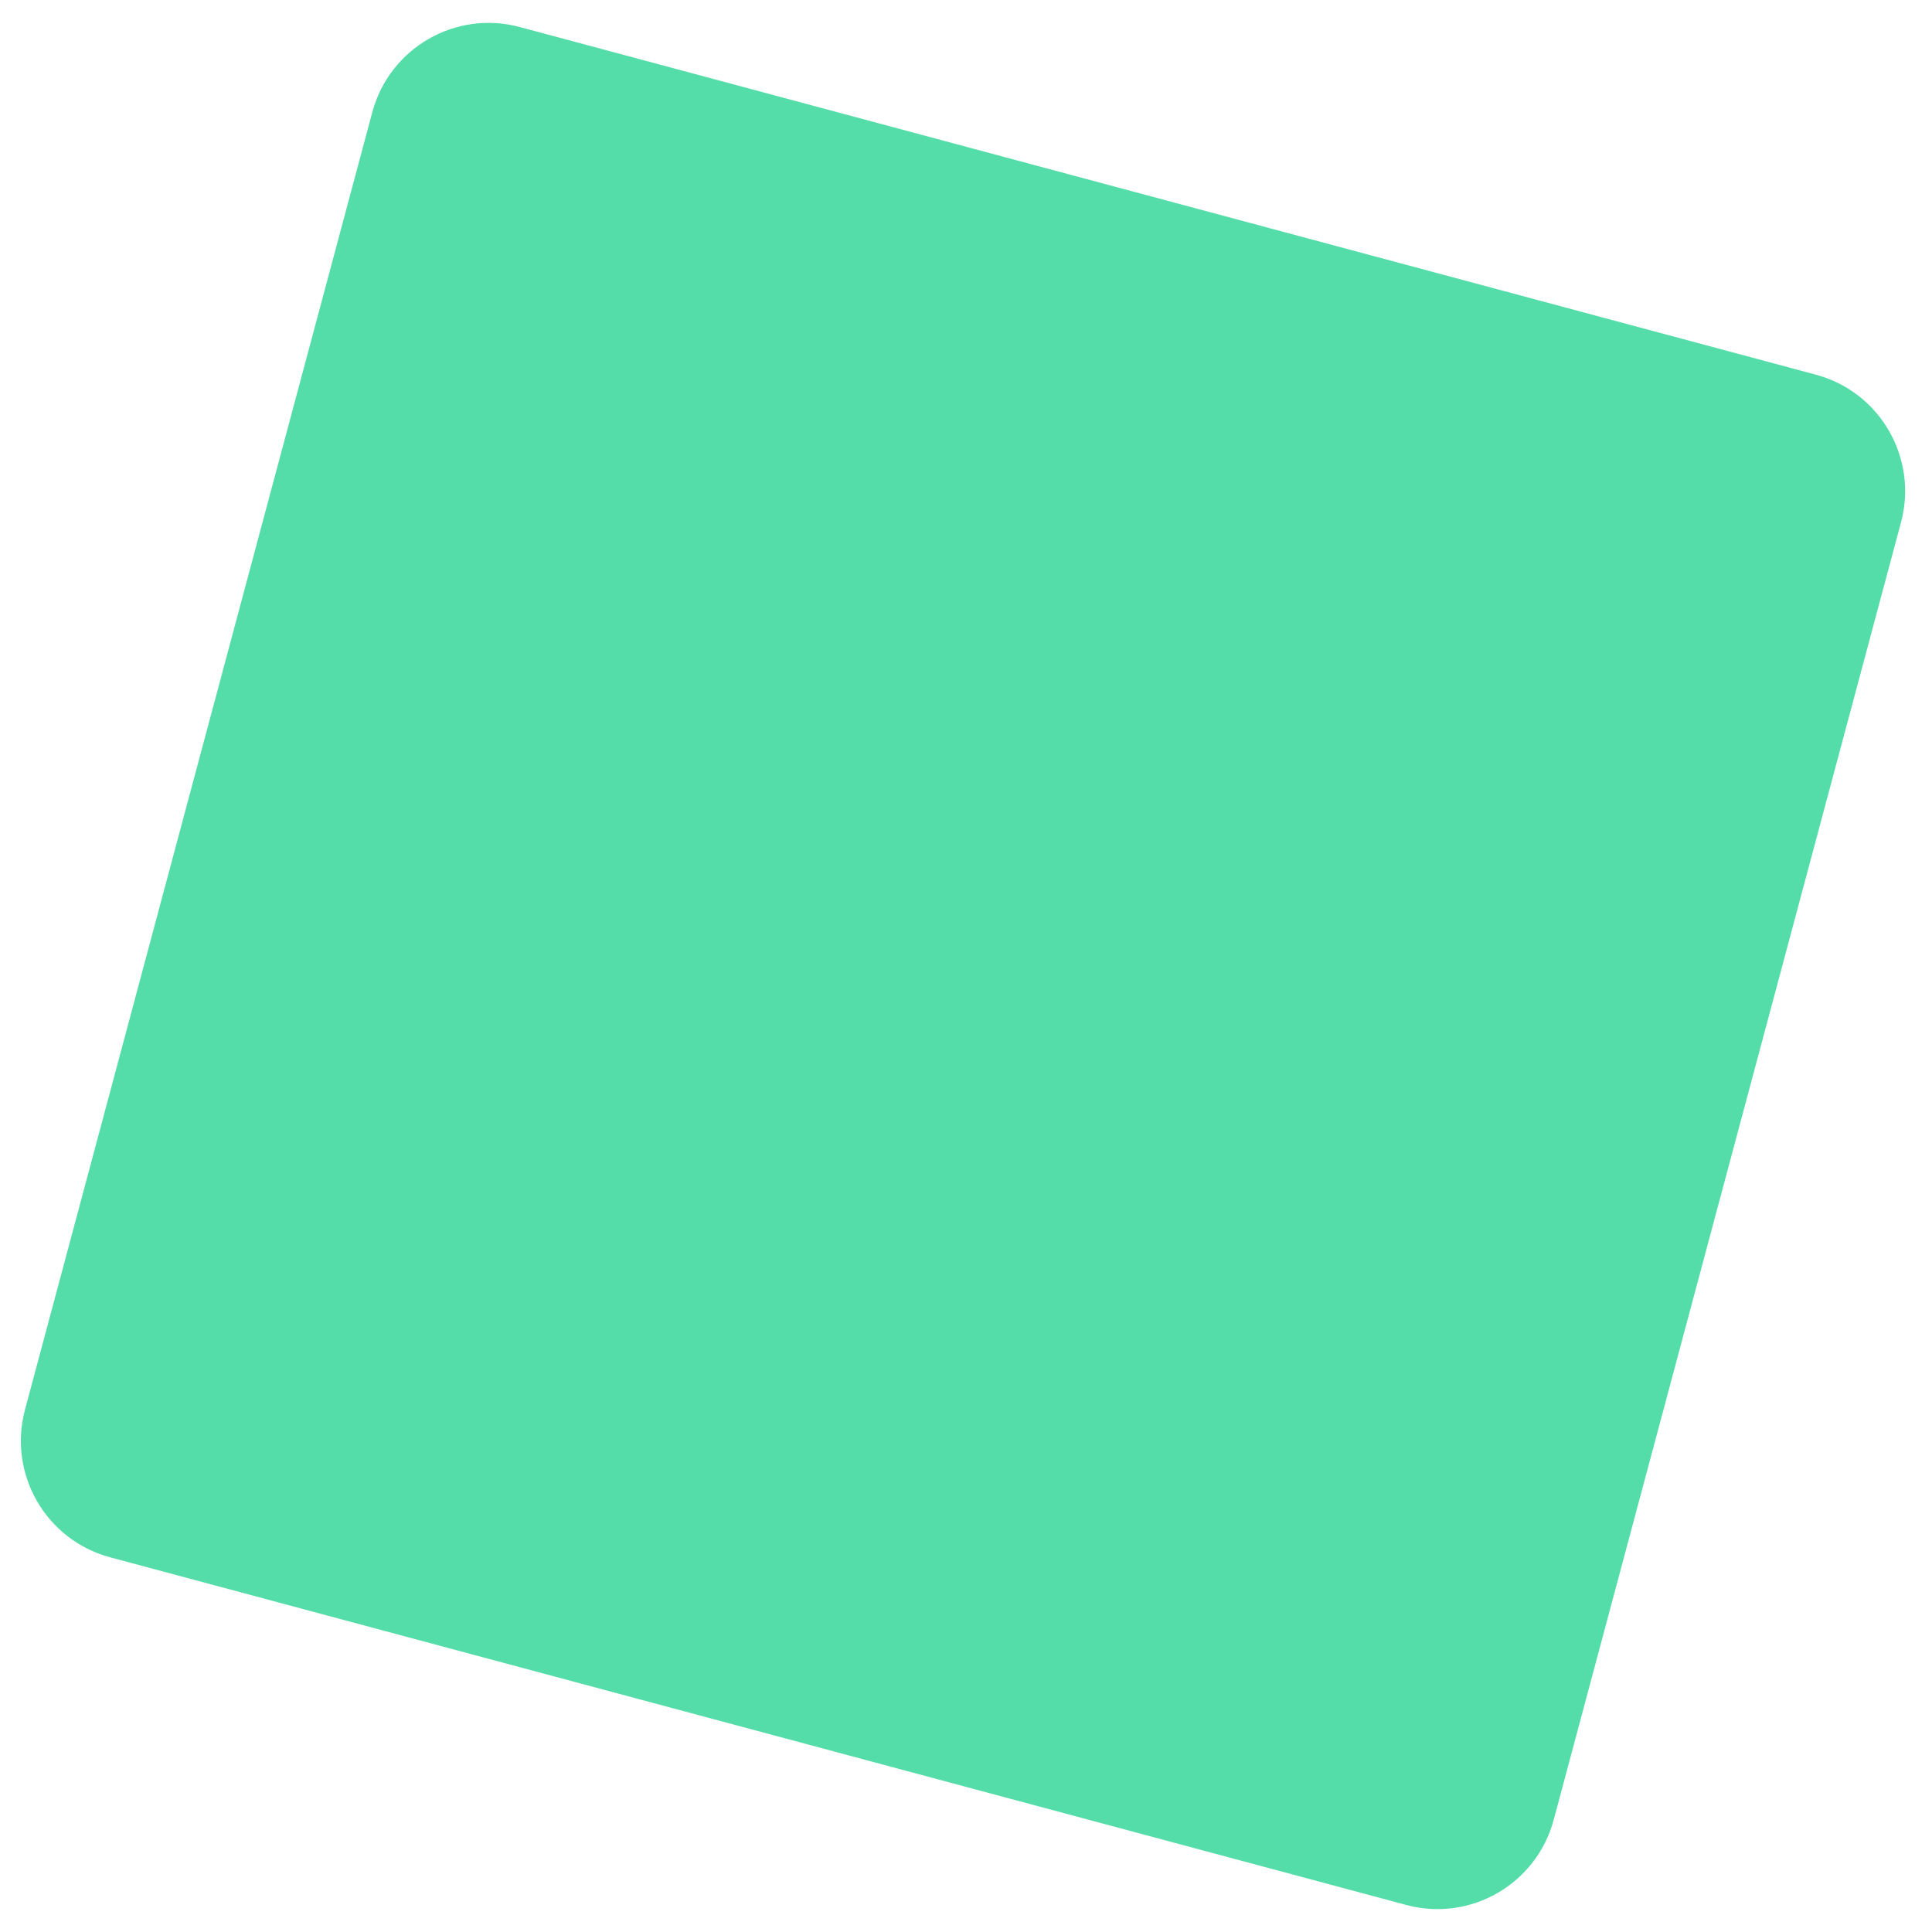 <?xml version="1.0" encoding="UTF-8" standalone="no"?> <svg xmlns="http://www.w3.org/2000/svg" xmlns:xlink="http://www.w3.org/1999/xlink" xmlns:serif="http://www.serif.com/" width="100%" height="100%" viewBox="0 0 600 600" version="1.1" xml:space="preserve" style="fill-rule:evenodd;clip-rule:evenodd;stroke-linejoin:round;stroke-miterlimit:2;"> <g transform="matrix(1,0,0,1,-1234.83,-627.967)"> <g id="UI-Elements--background-" serif:id="UI Elements (background)" transform="matrix(0.333,0,0,1,601.495,627.967)"> <rect x="1900" y="0" width="1800" height="600" style="fill:none;"></rect> <g id="green-min15deg" transform="matrix(62.942,5.622,-16.865,20.981,3595.42,116.364)"> <g id="Single-Block" serif:id="Single Block"> <path id="green-min15deg1" serif:id="green-min15deg" d="M0,22.651L-19.205,22.651C-20.157,22.651 -20.928,21.88 -20.928,20.928L-20.928,1.723C-20.928,0.772 -20.157,0 -19.205,0L0,0C0.952,0 1.723,0.772 1.723,1.723L1.723,20.928C1.723,21.88 0.952,22.651 0,22.651" style="fill:rgb(84,221,168);fill-rule:nonzero;"></path> </g> </g> </g> </g> </svg> 